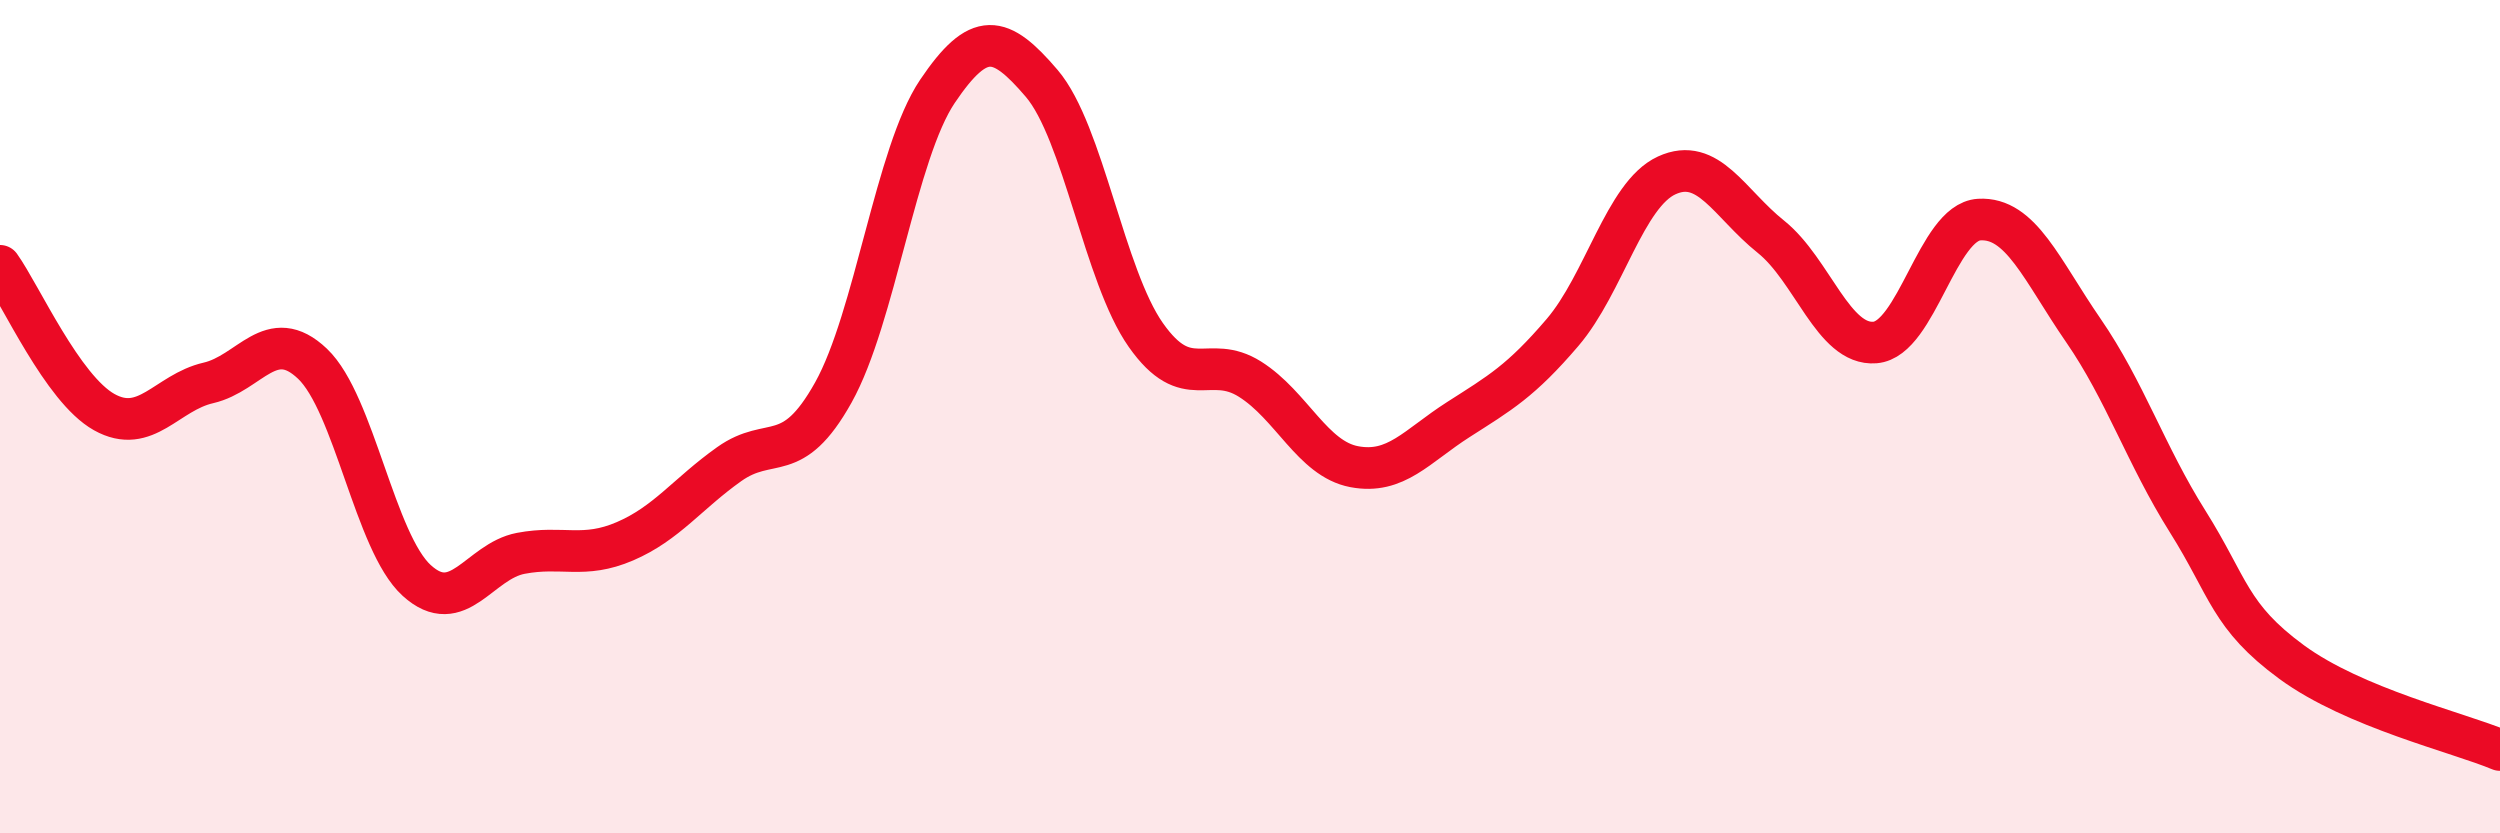 
    <svg width="60" height="20" viewBox="0 0 60 20" xmlns="http://www.w3.org/2000/svg">
      <path
        d="M 0,6.38 C 0.5,7.08 1.5,9.33 2.5,9.89 C 3.5,10.45 4,9.42 5,9.19 C 6,8.96 6.5,7.78 7.5,8.73 C 8.5,9.68 9,13.02 10,13.93 C 11,14.84 11.5,13.47 12.5,13.28 C 13.5,13.09 14,13.42 15,12.99 C 16,12.56 16.5,11.85 17.5,11.14 C 18.5,10.43 19,11.21 20,9.42 C 21,7.63 21.5,3.67 22.5,2.19 C 23.5,0.71 24,0.83 25,2 C 26,3.17 26.5,6.62 27.5,8.04 C 28.5,9.46 29,8.47 30,9.1 C 31,9.73 31.5,11.01 32.5,11.2 C 33.5,11.39 34,10.71 35,10.07 C 36,9.43 36.5,9.15 37.5,7.98 C 38.5,6.81 39,4.67 40,4.21 C 41,3.75 41.5,4.88 42.5,5.68 C 43.5,6.48 44,8.3 45,8.22 C 46,8.14 46.5,5.33 47.5,5.27 C 48.5,5.21 49,6.48 50,7.93 C 51,9.38 51.5,10.92 52.5,12.51 C 53.5,14.1 53.5,14.79 55,15.89 C 56.5,16.99 59,17.58 60,18L60 20L0 20Z"
        fill="#EB0A25"
        opacity="0.1"
        stroke-linecap="round"
        stroke-linejoin="round"
      />
      <path
        d="M 0,6.38 C 0.5,7.08 1.5,9.33 2.5,9.89 C 3.5,10.45 4,9.42 5,9.19 C 6,8.96 6.5,7.78 7.5,8.73 C 8.5,9.68 9,13.02 10,13.93 C 11,14.84 11.5,13.47 12.5,13.28 C 13.5,13.09 14,13.42 15,12.99 C 16,12.56 16.5,11.85 17.5,11.14 C 18.5,10.43 19,11.21 20,9.42 C 21,7.63 21.5,3.67 22.5,2.19 C 23.5,0.71 24,0.83 25,2 C 26,3.17 26.5,6.62 27.5,8.04 C 28.5,9.46 29,8.47 30,9.1 C 31,9.73 31.5,11.01 32.5,11.2 C 33.5,11.39 34,10.71 35,10.07 C 36,9.43 36.5,9.15 37.5,7.98 C 38.5,6.81 39,4.67 40,4.21 C 41,3.75 41.5,4.88 42.5,5.68 C 43.5,6.48 44,8.3 45,8.22 C 46,8.14 46.5,5.33 47.5,5.27 C 48.5,5.21 49,6.48 50,7.93 C 51,9.38 51.5,10.92 52.5,12.51 C 53.5,14.1 53.5,14.79 55,15.89 C 56.5,16.99 59,17.58 60,18"
        stroke="#EB0A25"
        stroke-width="1"
        fill="none"
        stroke-linecap="round"
        stroke-linejoin="round"
      />
    </svg>
  